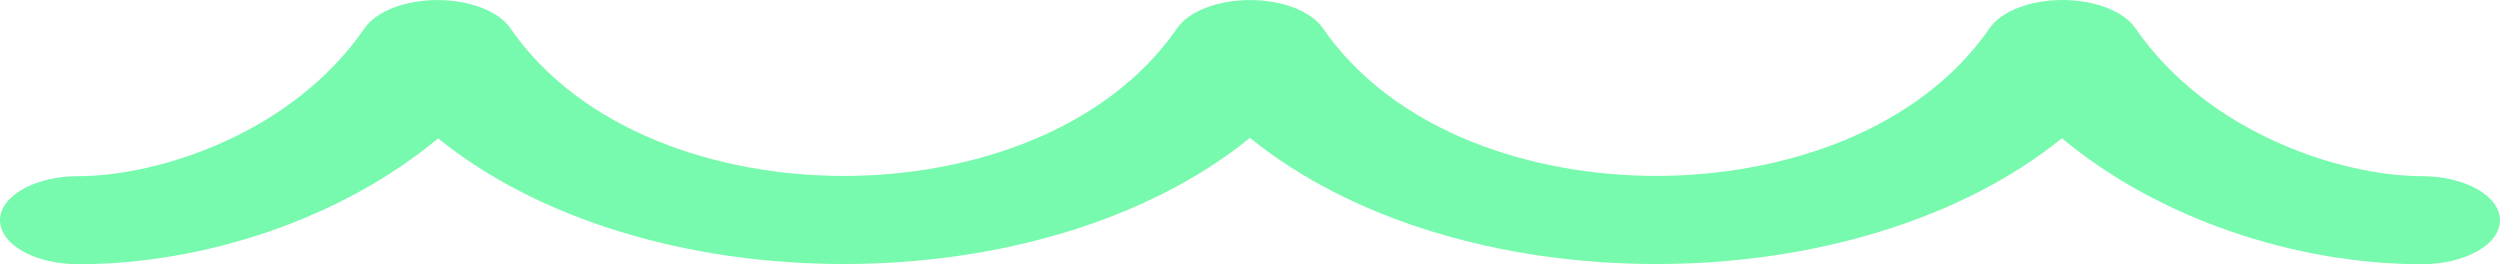 <svg width="123" height="13" viewBox="0 0 123 13" fill="none" xmlns="http://www.w3.org/2000/svg">
<path d="M105.057 1.381C104.777 0.974 104.284 0.625 103.645 0.378C103.006 0.132 102.249 0 101.475 0C100.701 0 99.944 0.132 99.305 0.378C98.666 0.625 98.173 0.974 97.893 1.381C94.418 6.424 87.718 8.654 81.487 8.654C75.258 8.654 68.557 6.424 65.082 1.383C64.802 0.976 64.309 0.627 63.67 0.38C63.031 0.134 62.275 0.002 61.5 0.002C60.725 0.002 59.969 0.134 59.33 0.38C58.691 0.627 58.198 0.976 57.918 1.383C54.443 6.424 47.742 8.656 41.513 8.656C35.283 8.656 28.582 6.424 25.107 1.383C24.827 0.976 24.334 0.627 23.695 0.38C23.056 0.134 22.299 0.002 21.525 0.002C20.75 0.002 19.994 0.134 19.355 0.38C18.716 0.627 18.223 0.976 17.943 1.383C14.354 6.599 7.764 8.667 3.844 8.667C2.824 8.667 1.847 8.895 1.126 9.301C0.405 9.708 0 10.259 0 10.833C0 11.408 0.405 11.959 1.126 12.365C1.847 12.772 2.824 13 3.844 13C10.055 13 16.802 10.767 21.556 6.807C26.54 10.837 33.883 12.99 41.513 12.99C49.157 12.99 56.512 10.828 61.5 6.784C66.488 10.828 73.843 12.99 81.487 12.99C89.117 12.99 96.463 10.835 101.447 6.802C106.198 10.764 112.945 13 119.156 13C120.176 13 121.153 12.772 121.874 12.365C122.595 11.959 123 11.408 123 10.833C123 10.259 122.595 9.708 121.874 9.301C121.153 8.895 120.176 8.667 119.156 8.667C115.239 8.667 108.646 6.59 105.057 1.381Z" fill="#78FAAE"/>
</svg>
